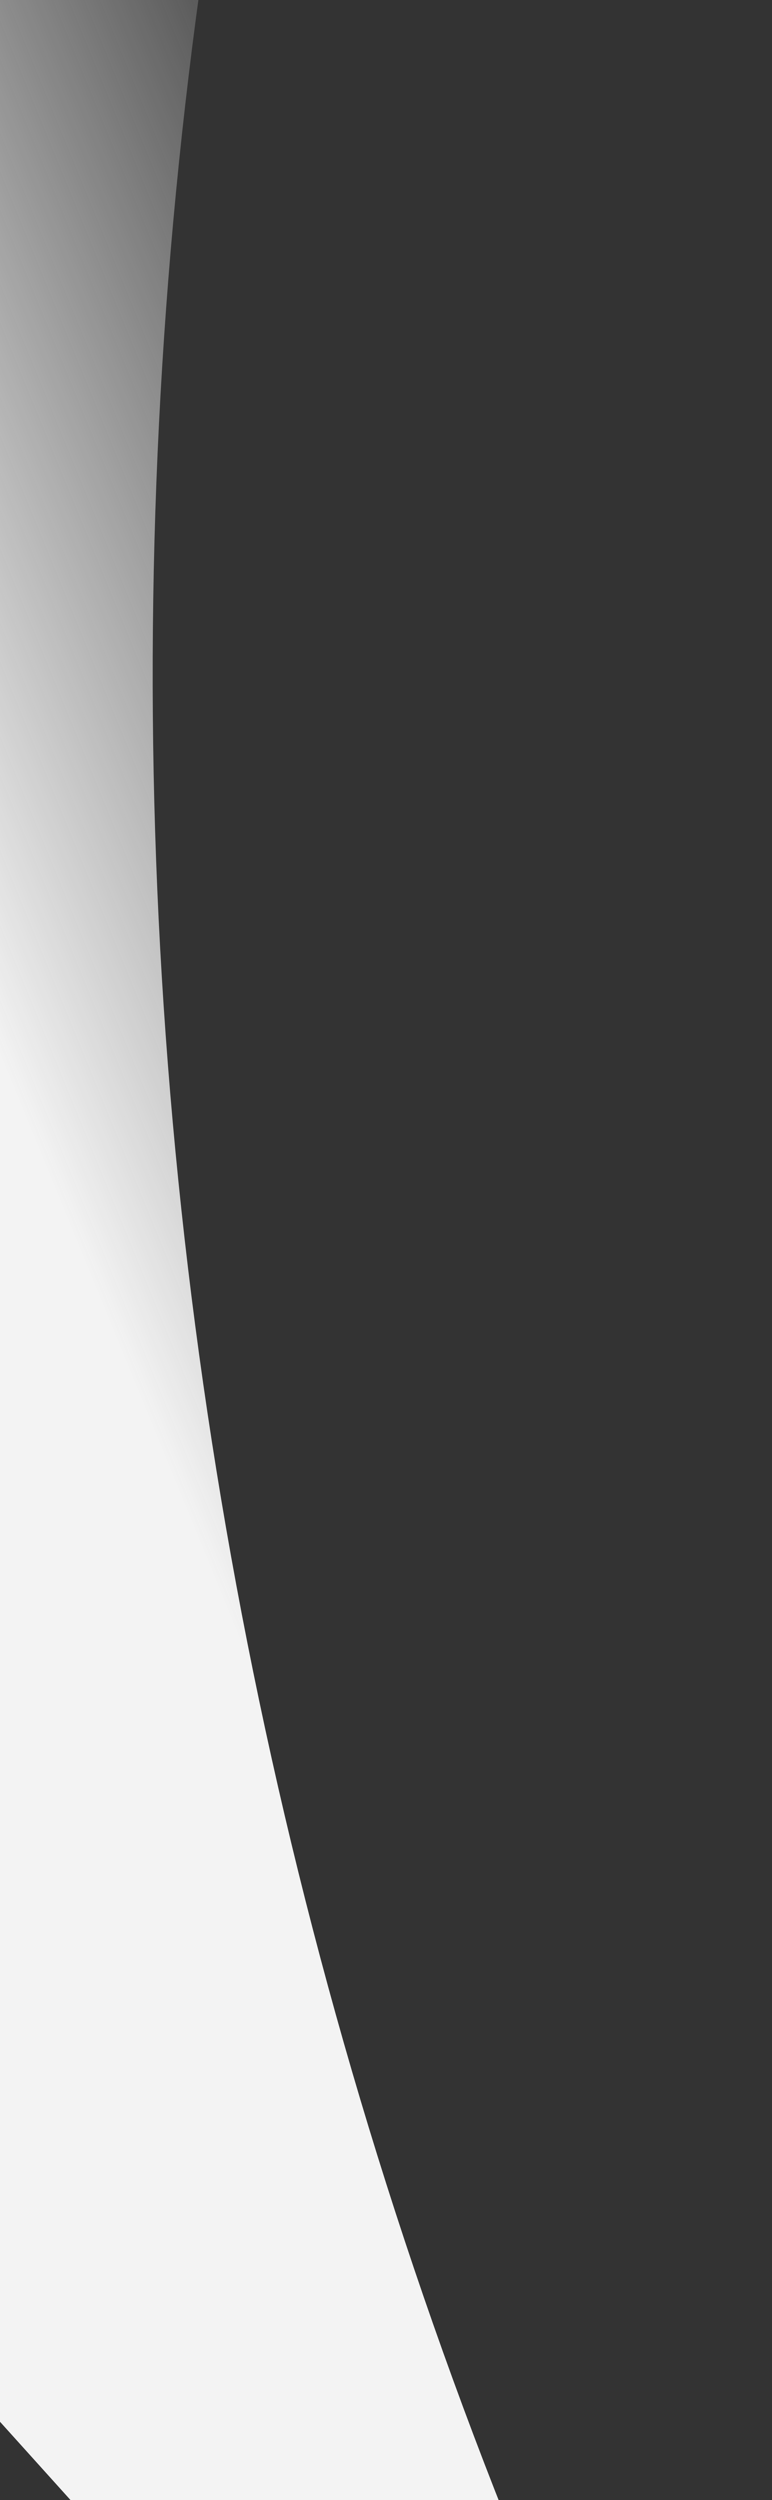 <svg width="1440" height="4660" viewBox="0 0 1440 4660" fill="none" xmlns="http://www.w3.org/2000/svg">
<rect x="0" y="0" width="1440" height="4660" fill="#333333" stroke="none"/>
<path d="M2486.28 7263.67L2485.78 7271.85L-3666.98 445.671L3281.84 -5599.29L3281.32 -5590.9C-383.818 -2182.76 -731.858 3444.56 2486.29 7263.61" fill="url(#paint0_linear_149_747)"/>
<defs>
<linearGradient id="paint0_linear_149_747" x1="-1520.87" y1="1056.58" x2="4119.24" y2="-1256.41" gradientUnits="userSpaceOnUse">
<stop offset="0.174" stop-color="#F3F3F3"/>
<stop offset="0.397" stop-color="white" stop-opacity="0"/>
</linearGradient>
</defs>
</svg>
